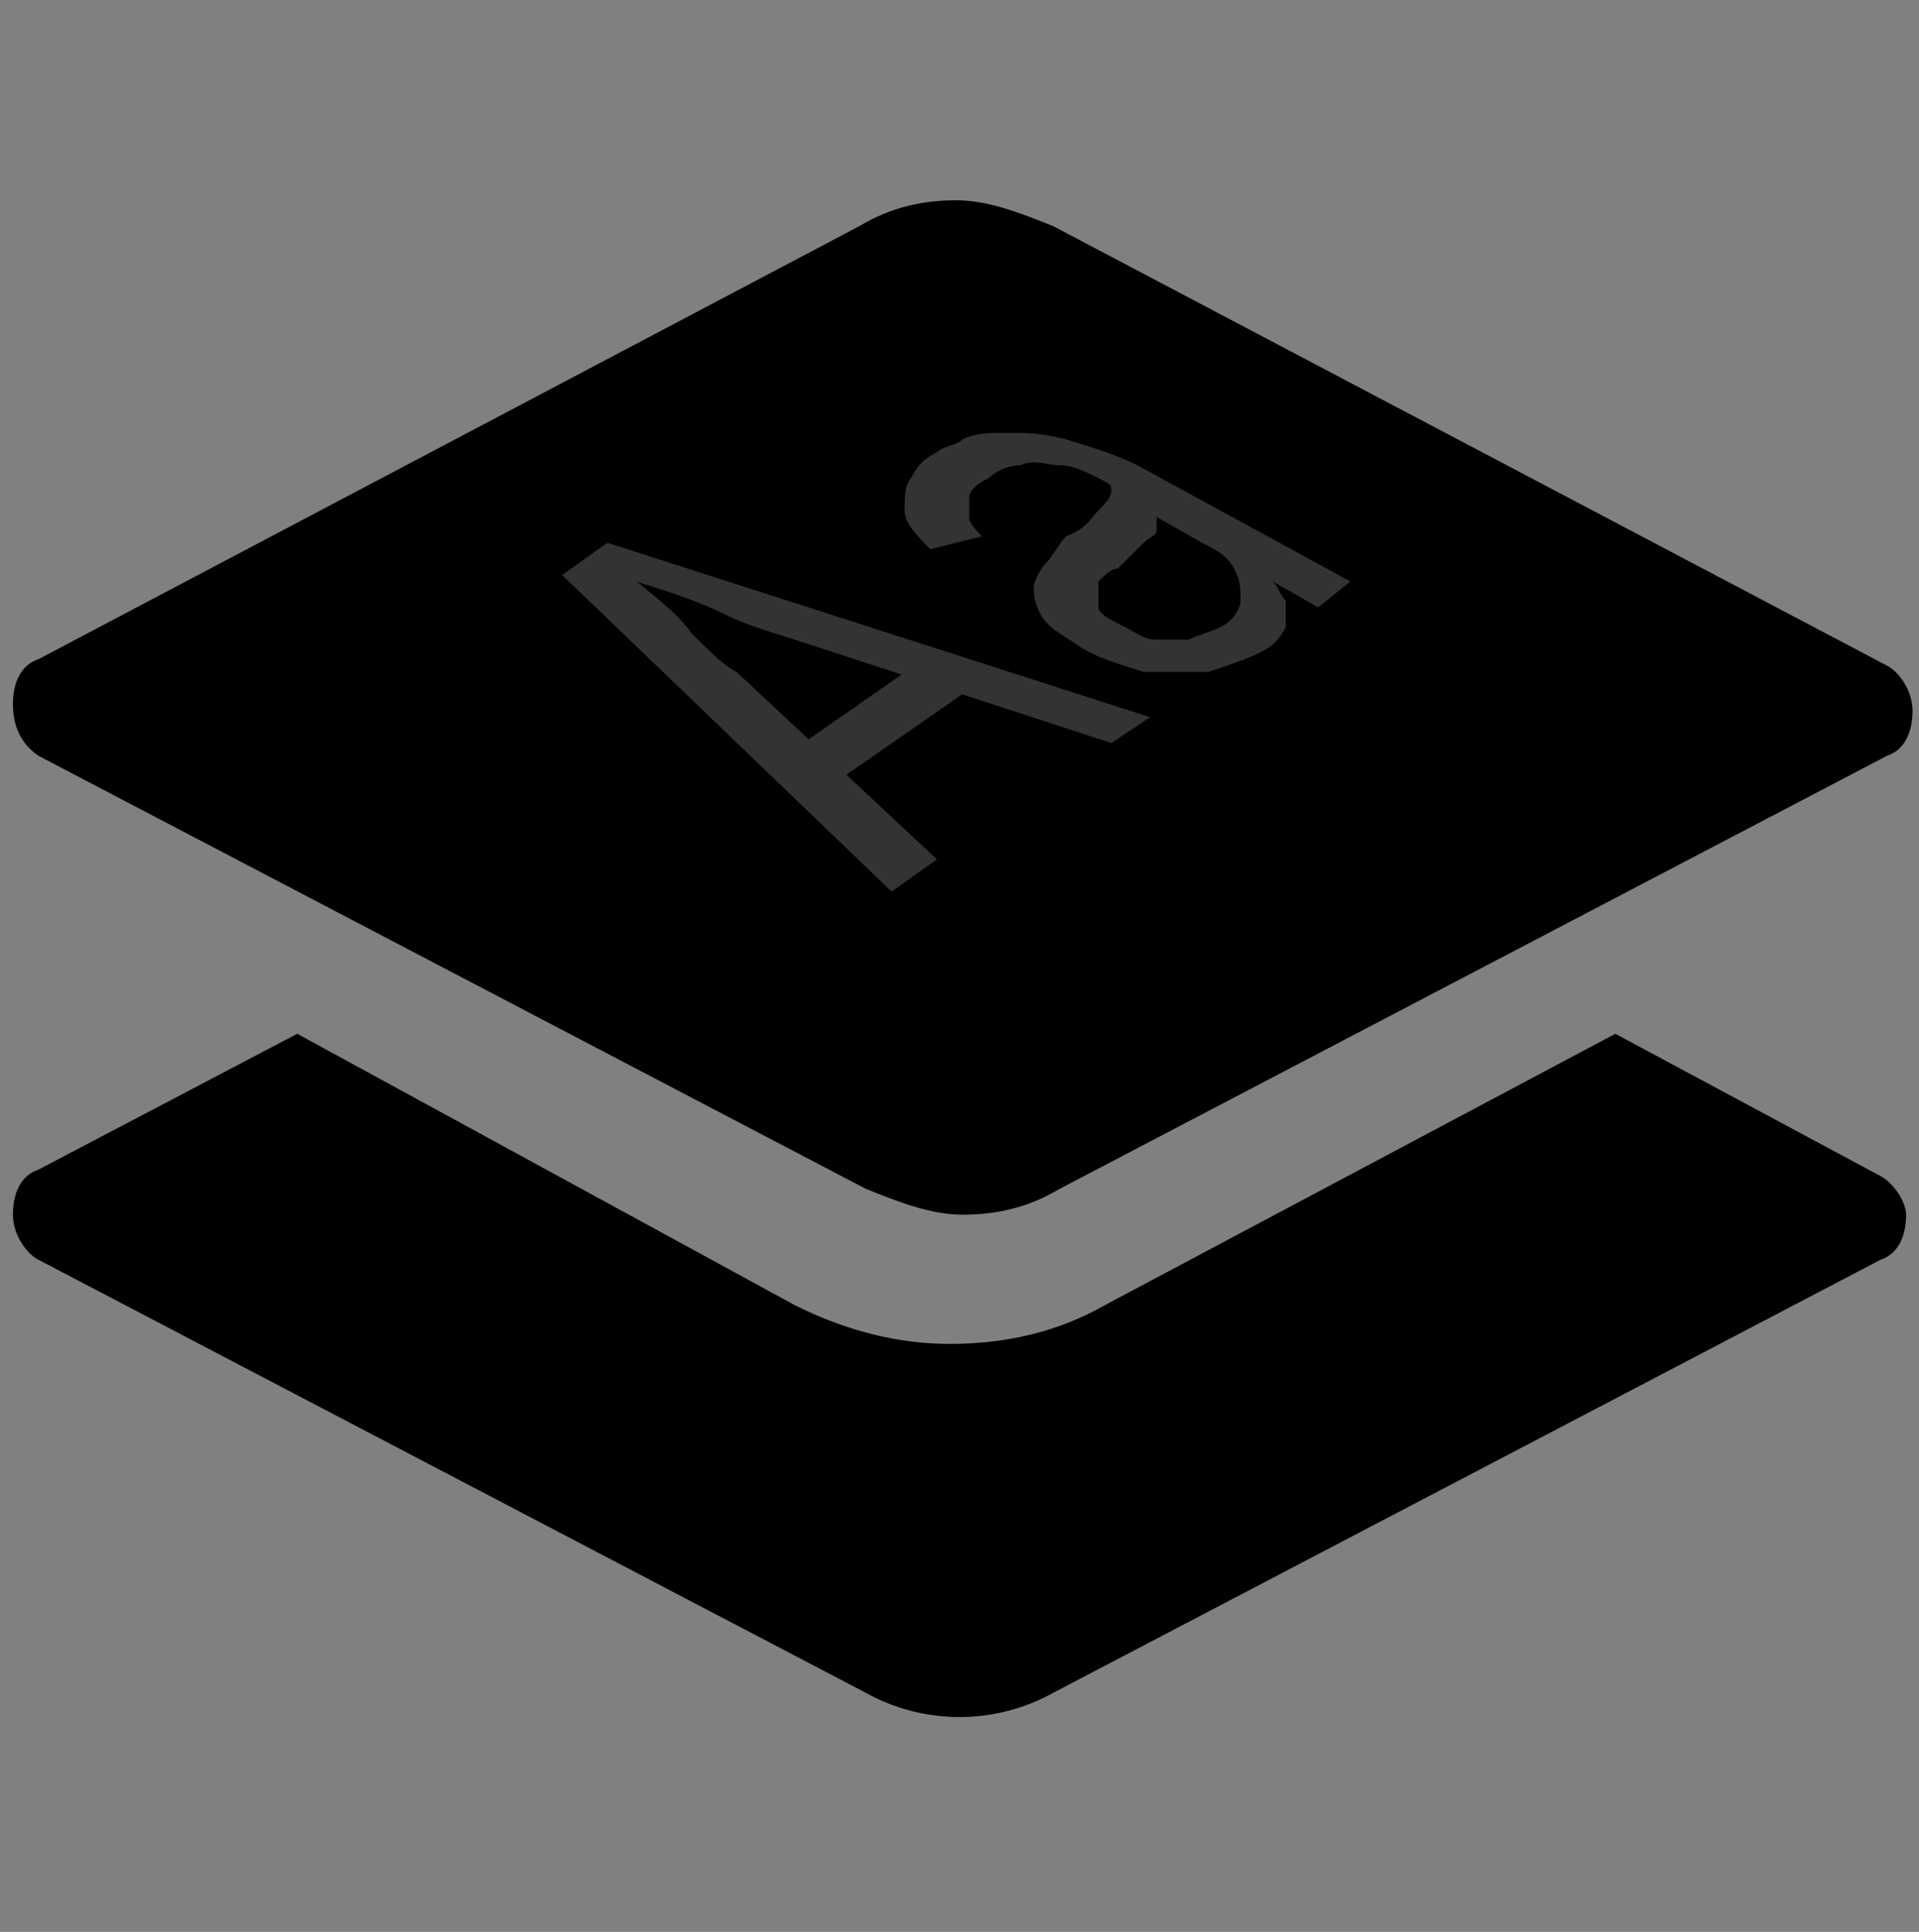 <?xml version="1.0" encoding="utf-8"?>
<!-- Generator: Adobe Illustrator 26.0.1, SVG Export Plug-In . SVG Version: 6.00 Build 0)  -->
<svg version="1.1" id="Layer_1" xmlns="http://www.w3.org/2000/svg" xmlns:xlink="http://www.w3.org/1999/xlink" x="0px" y="0px"
	 viewBox="0 0 29.7 29.9" style="enable-background:new 0 0 29.7 29.9;" xml:space="preserve">
<rect x="0" y="0" width="29.7" height="29.9" fill="#808080" stroke="none"/>
<style type="text/css">
	.st0{opacity:0.2;}
	.st1{fill:#FFFFFF;}
</style>
<g>
	<g>
		<path d="M29.1,18.2L25,16l-7.9,4.2c-0.7,0.4-1.5,0.6-2.4,0.6c-0.8,0-1.6-0.2-2.4-0.6L4.6,16l-4,2.1c-0.3,0.1-0.4,0.4-0.4,0.7
			c0,0.3,0.2,0.6,0.4,0.7l12.8,6.7c0.9,0.5,2,0.5,2.9,0l12.8-6.7c0.3-0.1,0.4-0.4,0.4-0.7C29.5,18.6,29.3,18.3,29.1,18.2z"/>
		<path d="M0.6,11.7l12.8,6.7c0.5,0.2,1,0.4,1.5,0.4s1-0.1,1.5-0.4l12.8-6.7c0.3-0.1,0.4-0.4,0.4-0.7c0-0.3-0.2-0.6-0.4-0.7
			L16.3,3.5c-0.5-0.2-1-0.4-1.5-0.4s-1,0.1-1.5,0.4L0.6,10.2c-0.3,0.1-0.4,0.4-0.4,0.7S0.3,11.5,0.6,11.7z"/>
	</g>
	<g class="st0">
		<path class="st1" d="M13.8,13.8L8.7,8.9l0.7-0.5l8.4,2.7l-0.6,0.4l-4.9-1.6c-0.3-0.1-0.7-0.2-1.1-0.4c-0.4-0.2-1-0.4-1.7-0.6
			l0.1-0.1c0.5,0.4,0.9,0.7,1.1,1c0.3,0.3,0.5,0.5,0.7,0.6l3.1,2.9L13.8,13.8z M12.8,12.2L12,11.8l2.3-1.6l0.8,0.4L12.8,12.2z"/>
		<path class="st1" d="M19.5,10.1c-0.2,0.1-0.5,0.2-0.8,0.3c-0.3,0-0.6,0-1,0c-0.3-0.1-0.7-0.2-1-0.4c-0.3-0.2-0.5-0.3-0.6-0.5
			c-0.1-0.2-0.1-0.3-0.1-0.4c0-0.1,0.1-0.3,0.2-0.4c0.1-0.1,0.2-0.3,0.3-0.4C16.8,8.2,16.9,8,17,7.9c0.1-0.1,0.2-0.2,0.2-0.3
			c0-0.1,0-0.1-0.2-0.2l0,0c-0.2-0.1-0.4-0.2-0.6-0.2c-0.2,0-0.4-0.1-0.6,0c-0.2,0-0.4,0.1-0.5,0.2C15.1,7.5,15,7.6,15,7.7
			c0,0.1,0,0.2,0,0.3c0,0.1,0.1,0.2,0.2,0.3l-0.8,0.2C14.2,8.3,14,8.1,14,7.9c0-0.2,0-0.4,0.1-0.5c0.1-0.2,0.2-0.3,0.4-0.4
			c0.1-0.1,0.3-0.1,0.4-0.2c0.2-0.1,0.4-0.1,0.7-0.1c0.3,0,0.5,0,0.9,0.1c0.3,0.1,0.7,0.2,1.1,0.4L20.9,9l-0.5,0.4L19.7,9l0,0
			c0.1,0.1,0.1,0.2,0.2,0.3c0,0.1,0,0.3,0,0.4C19.8,9.9,19.7,10,19.5,10.1z M18.9,9.7c0.2-0.1,0.3-0.3,0.3-0.4c0-0.2,0-0.3-0.1-0.5
			c-0.1-0.2-0.3-0.3-0.5-0.4l-0.7-0.4c0,0,0,0.1,0,0.2s-0.1,0.1-0.2,0.2c-0.1,0.1-0.1,0.1-0.2,0.2c-0.1,0.1-0.1,0.1-0.2,0.2
			C17.2,8.8,17.1,8.9,17,9C17,9.1,17,9.3,17,9.4c0,0.1,0.2,0.2,0.4,0.3c0.2,0.1,0.3,0.2,0.5,0.2c0.2,0,0.3,0,0.5,0
			C18.6,9.8,18.7,9.8,18.9,9.7z"/>
	</g>
</g>
</svg>
